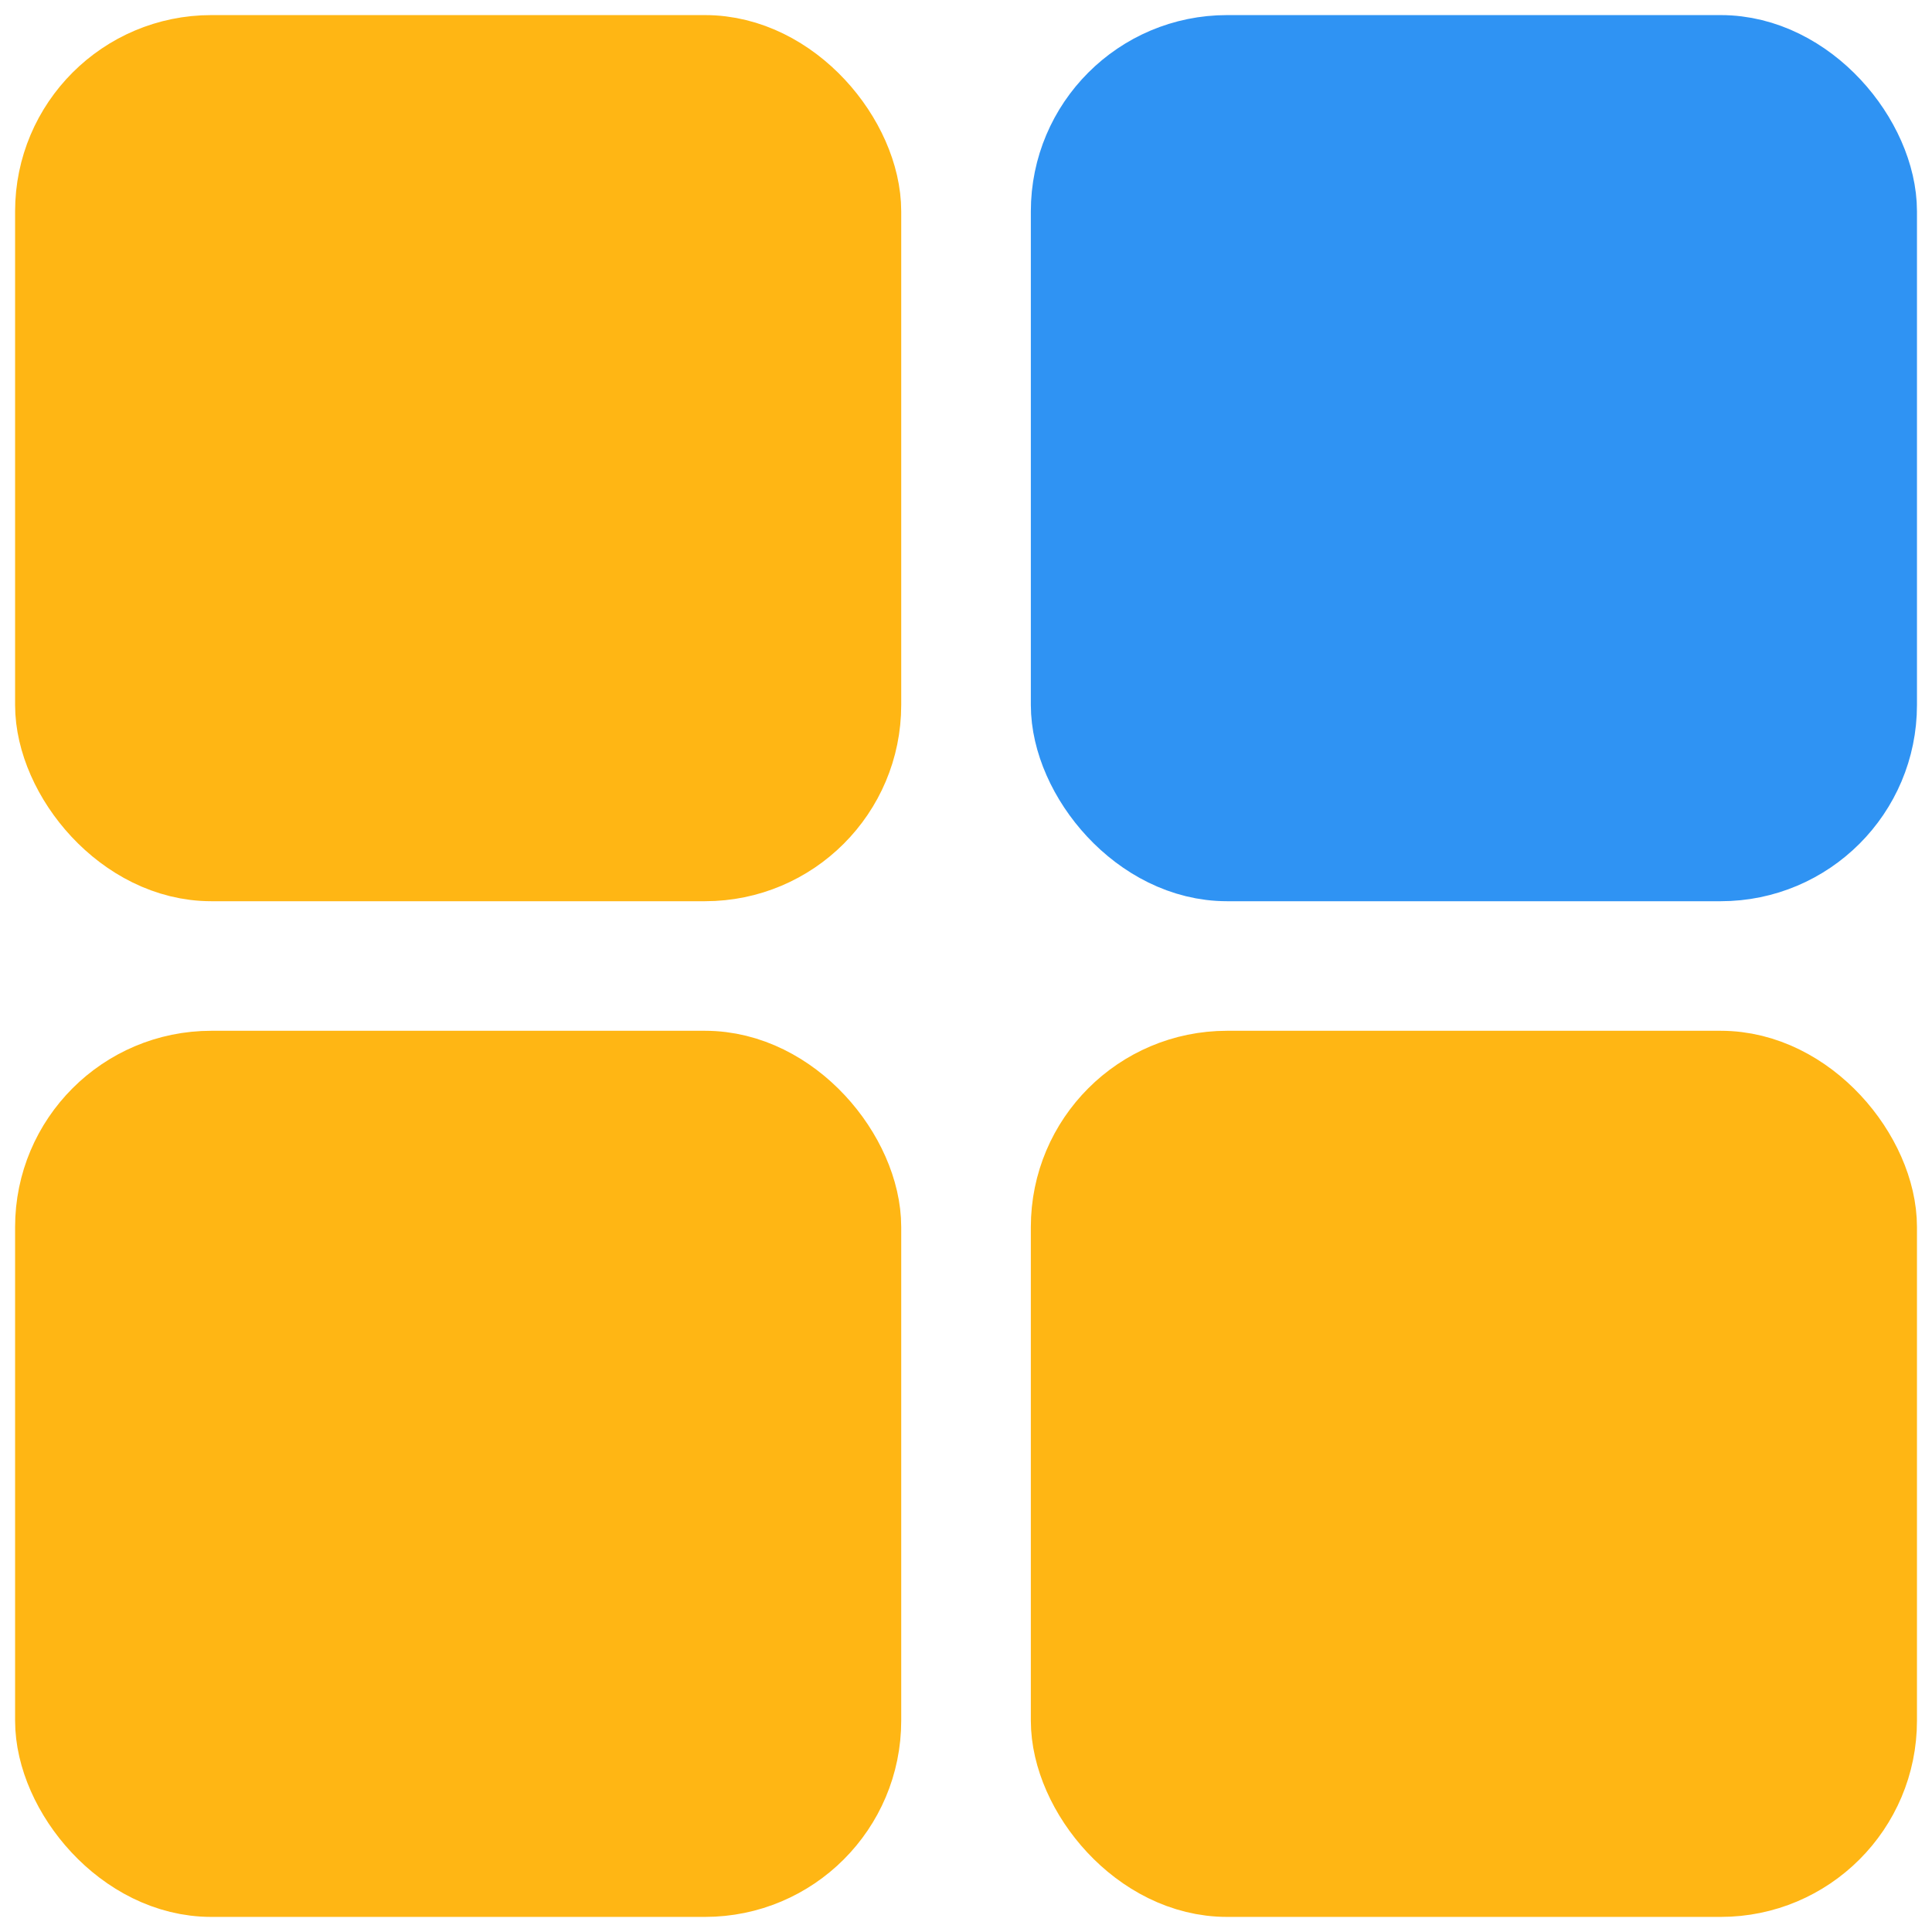 <?xml version="1.0" encoding="UTF-8"?> <svg xmlns="http://www.w3.org/2000/svg" width="32" height="32" viewBox="0 0 32 32" fill="none"><rect x="1" y="1" width="13.177" height="13.177" rx="2.5" fill="#FFB614" stroke="#FFB614" stroke-width="1.5"></rect><rect x="1" y="17.823" width="13.177" height="13.177" rx="2.5" fill="#FFB614" stroke="#FFB614" stroke-width="1.5"></rect><rect x="17.824" y="1" width="13.177" height="13.177" rx="2.5" fill="#2F93F3" stroke="#2F93F3" stroke-width="1.5"></rect><rect x="17.824" y="17.823" width="13.177" height="13.177" rx="2.5" fill="#FFB614" stroke="#FFB614" stroke-width="1.5"></rect></svg> 